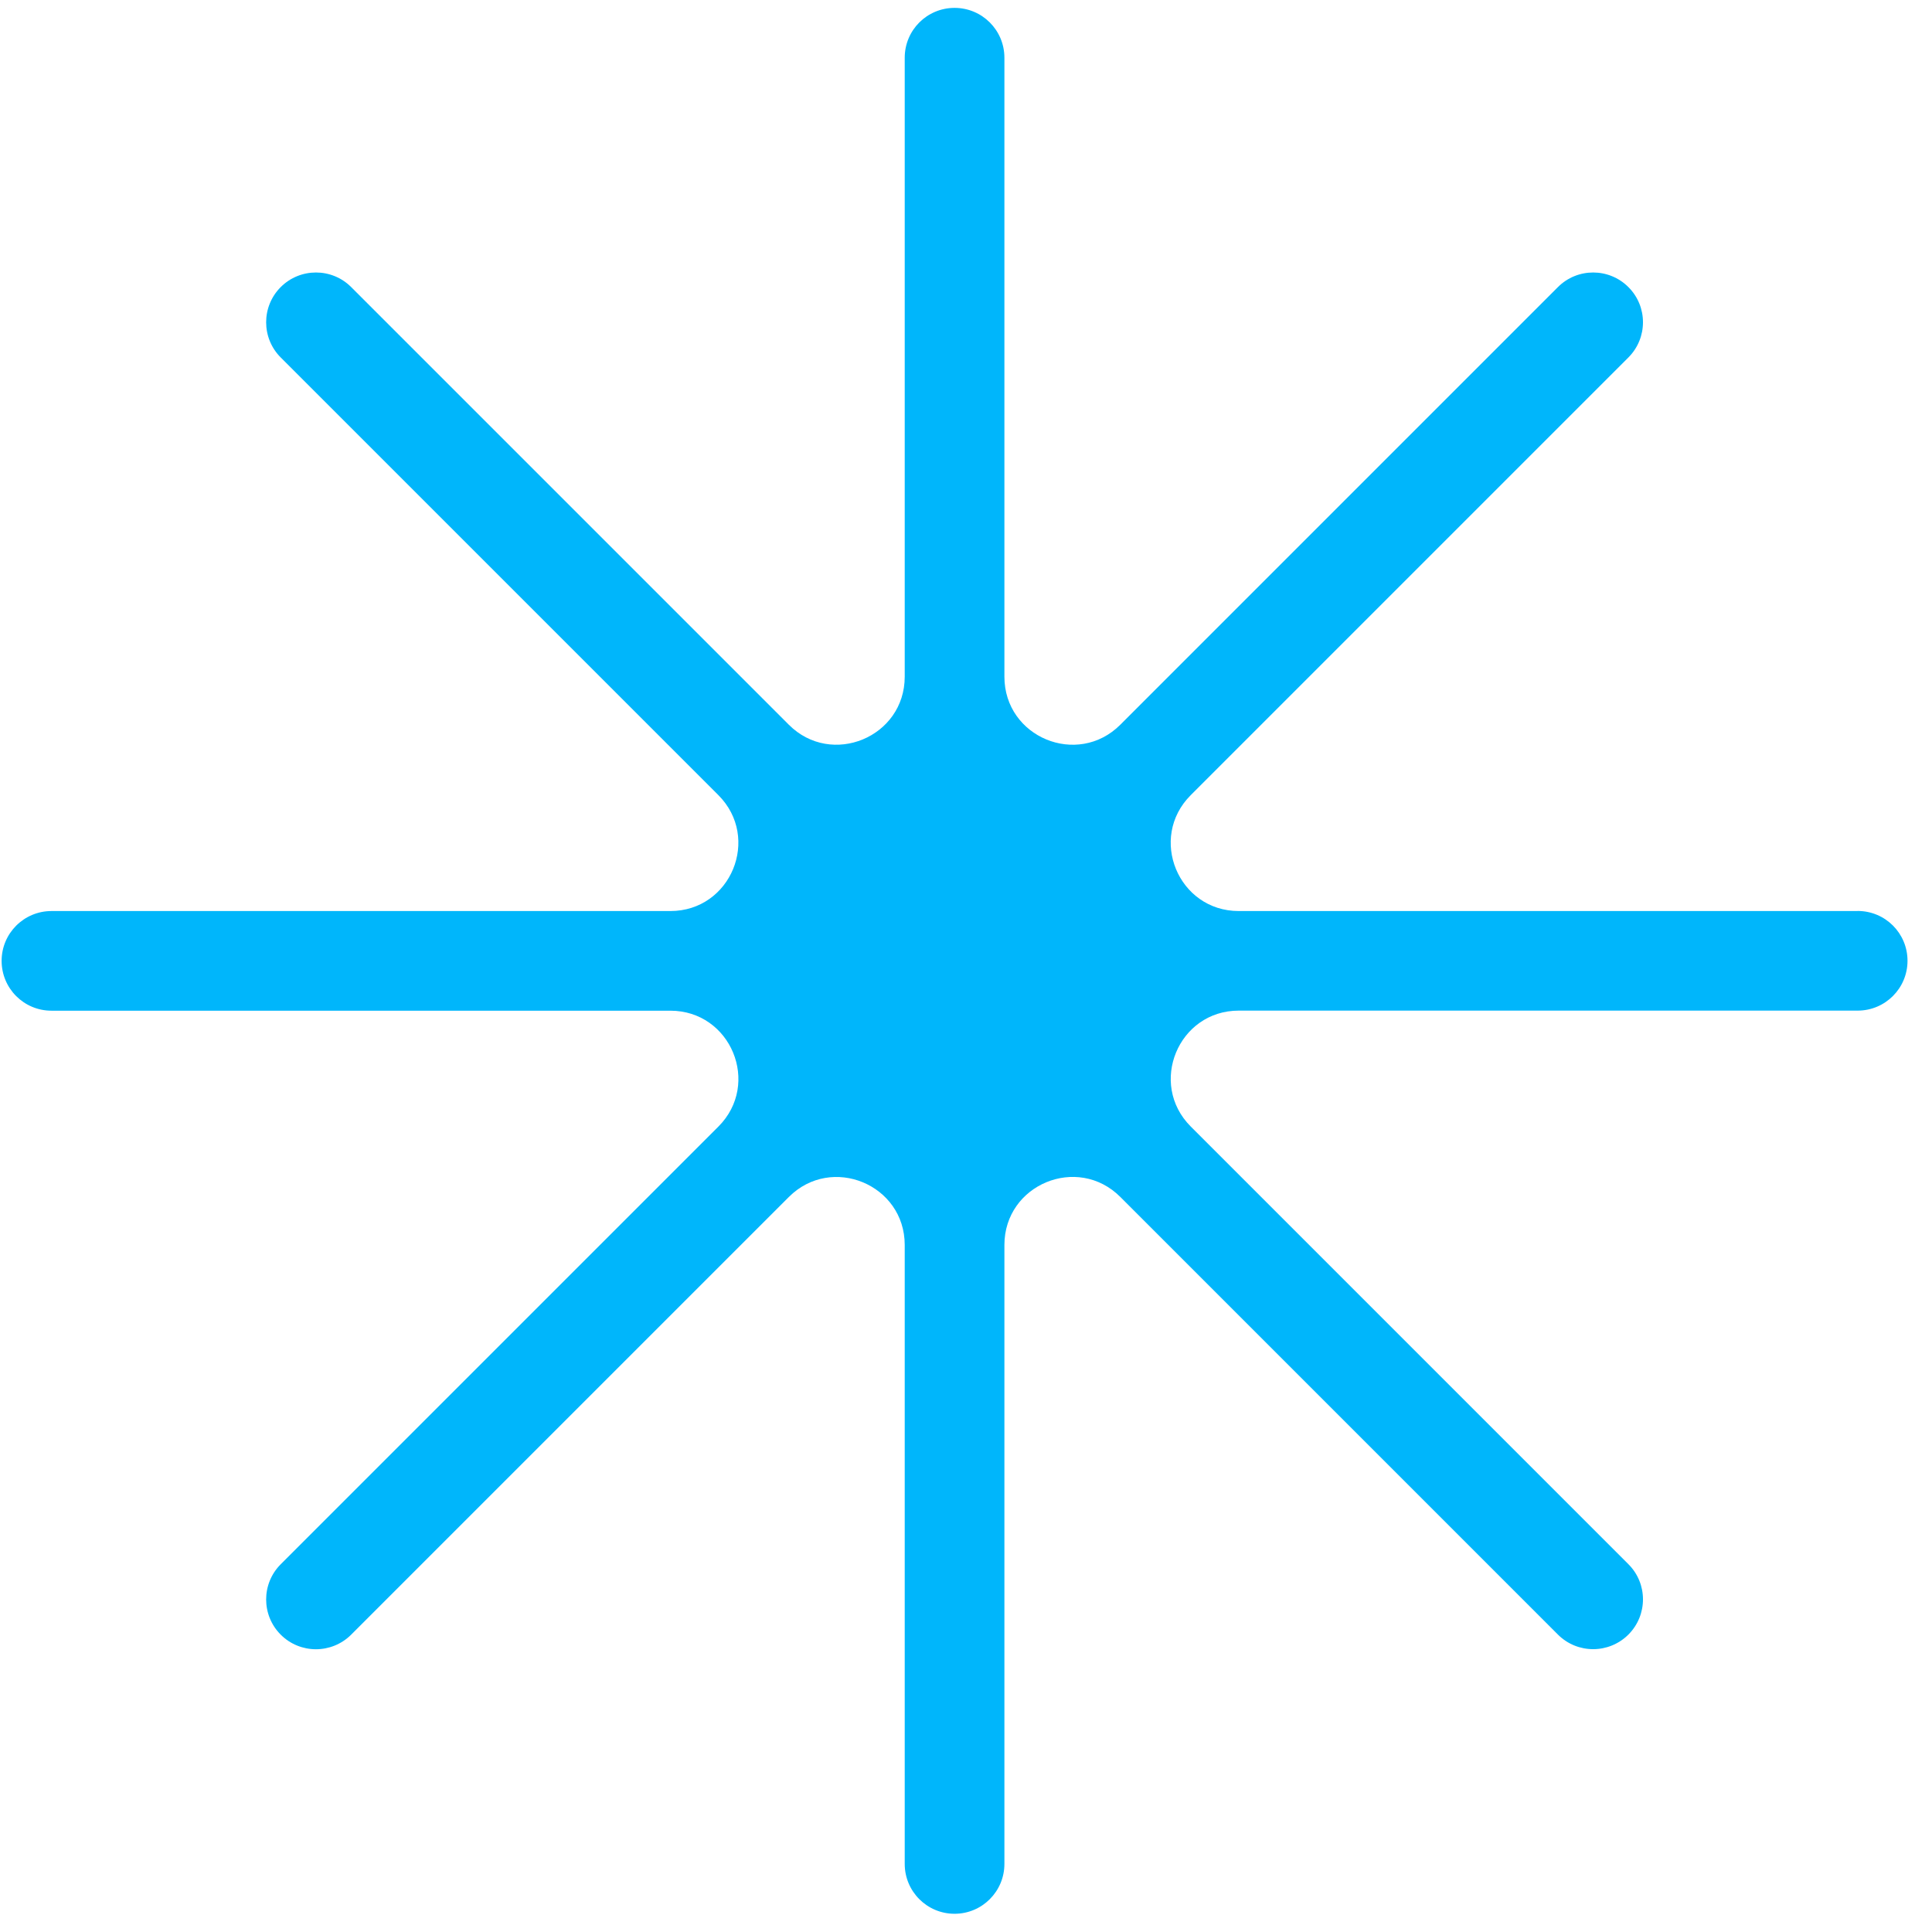 <?xml version="1.0" encoding="UTF-8"?> <svg xmlns="http://www.w3.org/2000/svg" width="74" height="74" viewBox="0 0 74 74" fill="none"> <path d="M71.153 34.895H47.446C45.13 34.895 43.968 32.093 45.609 30.455L62.371 13.692C63.116 12.947 63.116 11.738 62.371 10.996C61.626 10.251 60.417 10.251 59.672 10.996L42.91 27.759C41.272 29.396 38.471 28.238 38.471 25.918V2.211C38.471 1.155 37.617 0.302 36.562 0.302C35.506 0.302 34.653 1.155 34.653 2.211V25.918C34.653 28.235 31.851 29.396 30.214 27.759L13.451 10.996C12.707 10.251 11.497 10.251 10.752 10.996C10.008 11.741 10.008 12.947 10.752 13.692L27.515 30.455C29.152 32.093 27.994 34.895 25.677 34.895H1.971C0.918 34.895 0.062 35.748 0.062 36.803C0.062 37.859 0.915 38.712 1.971 38.712H25.677C27.994 38.712 29.155 41.514 27.515 43.152L10.752 59.915C10.008 60.659 10.008 61.866 10.752 62.611C11.497 63.356 12.704 63.356 13.451 62.611L30.214 45.848C31.851 44.21 34.653 45.369 34.653 47.686V71.393C34.653 72.446 35.506 73.302 36.562 73.302C37.617 73.302 38.471 72.446 38.471 71.393V47.686C38.471 45.369 41.272 44.208 42.91 45.845L59.672 62.608C60.417 63.353 61.624 63.353 62.371 62.608C63.116 61.863 63.116 60.654 62.371 59.912L45.609 43.149C43.971 41.511 45.13 38.709 47.446 38.709H71.153C72.206 38.709 73.062 37.856 73.062 36.8C73.062 35.745 72.209 34.892 71.153 34.892V34.895Z" fill="#00B6FB"></path> </svg> 